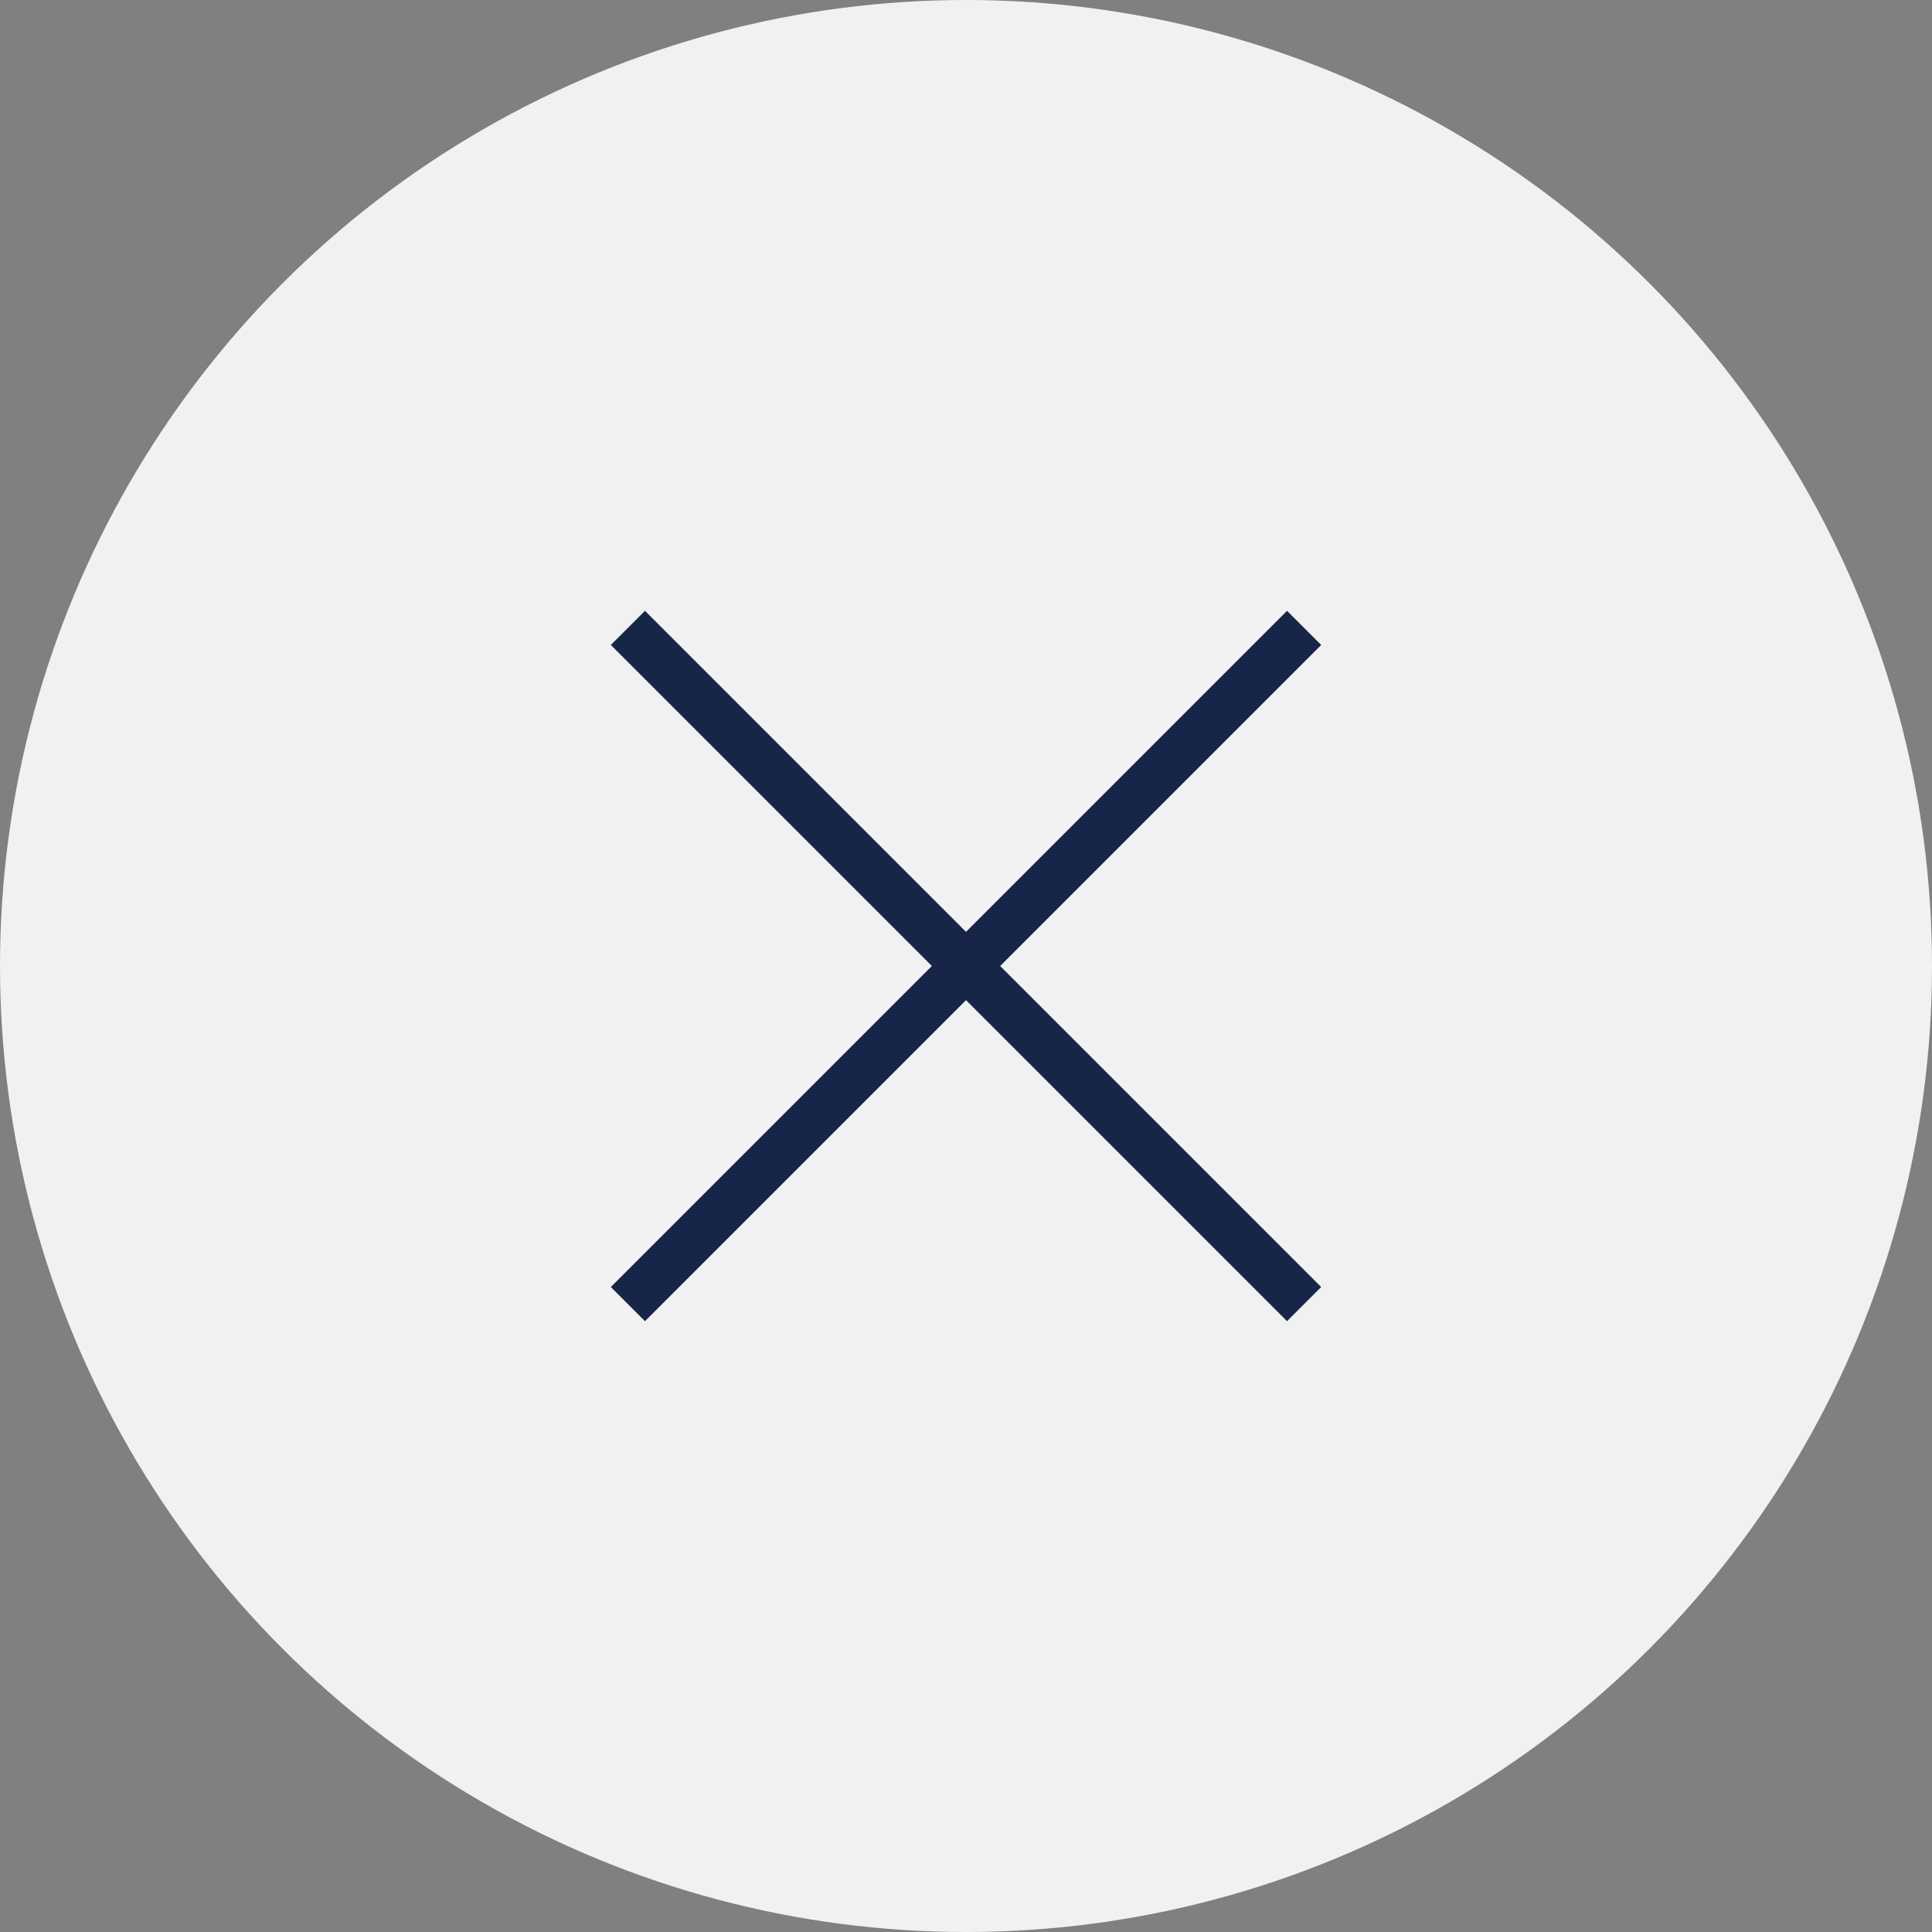 <svg xmlns="http://www.w3.org/2000/svg" width="40" height="40" viewBox="0 0 40 40" fill="none">
  <rect x="0" y="0" width="40" height="40" fill="#808080" stroke="none"/>
  <circle cx="20" cy="20" r="20" fill="#F1F1F1"/>
  <path d="M13 13L27 27" stroke="#172549"/>
  <path d="M27 13L13 27" stroke="#172549"/>
</svg>